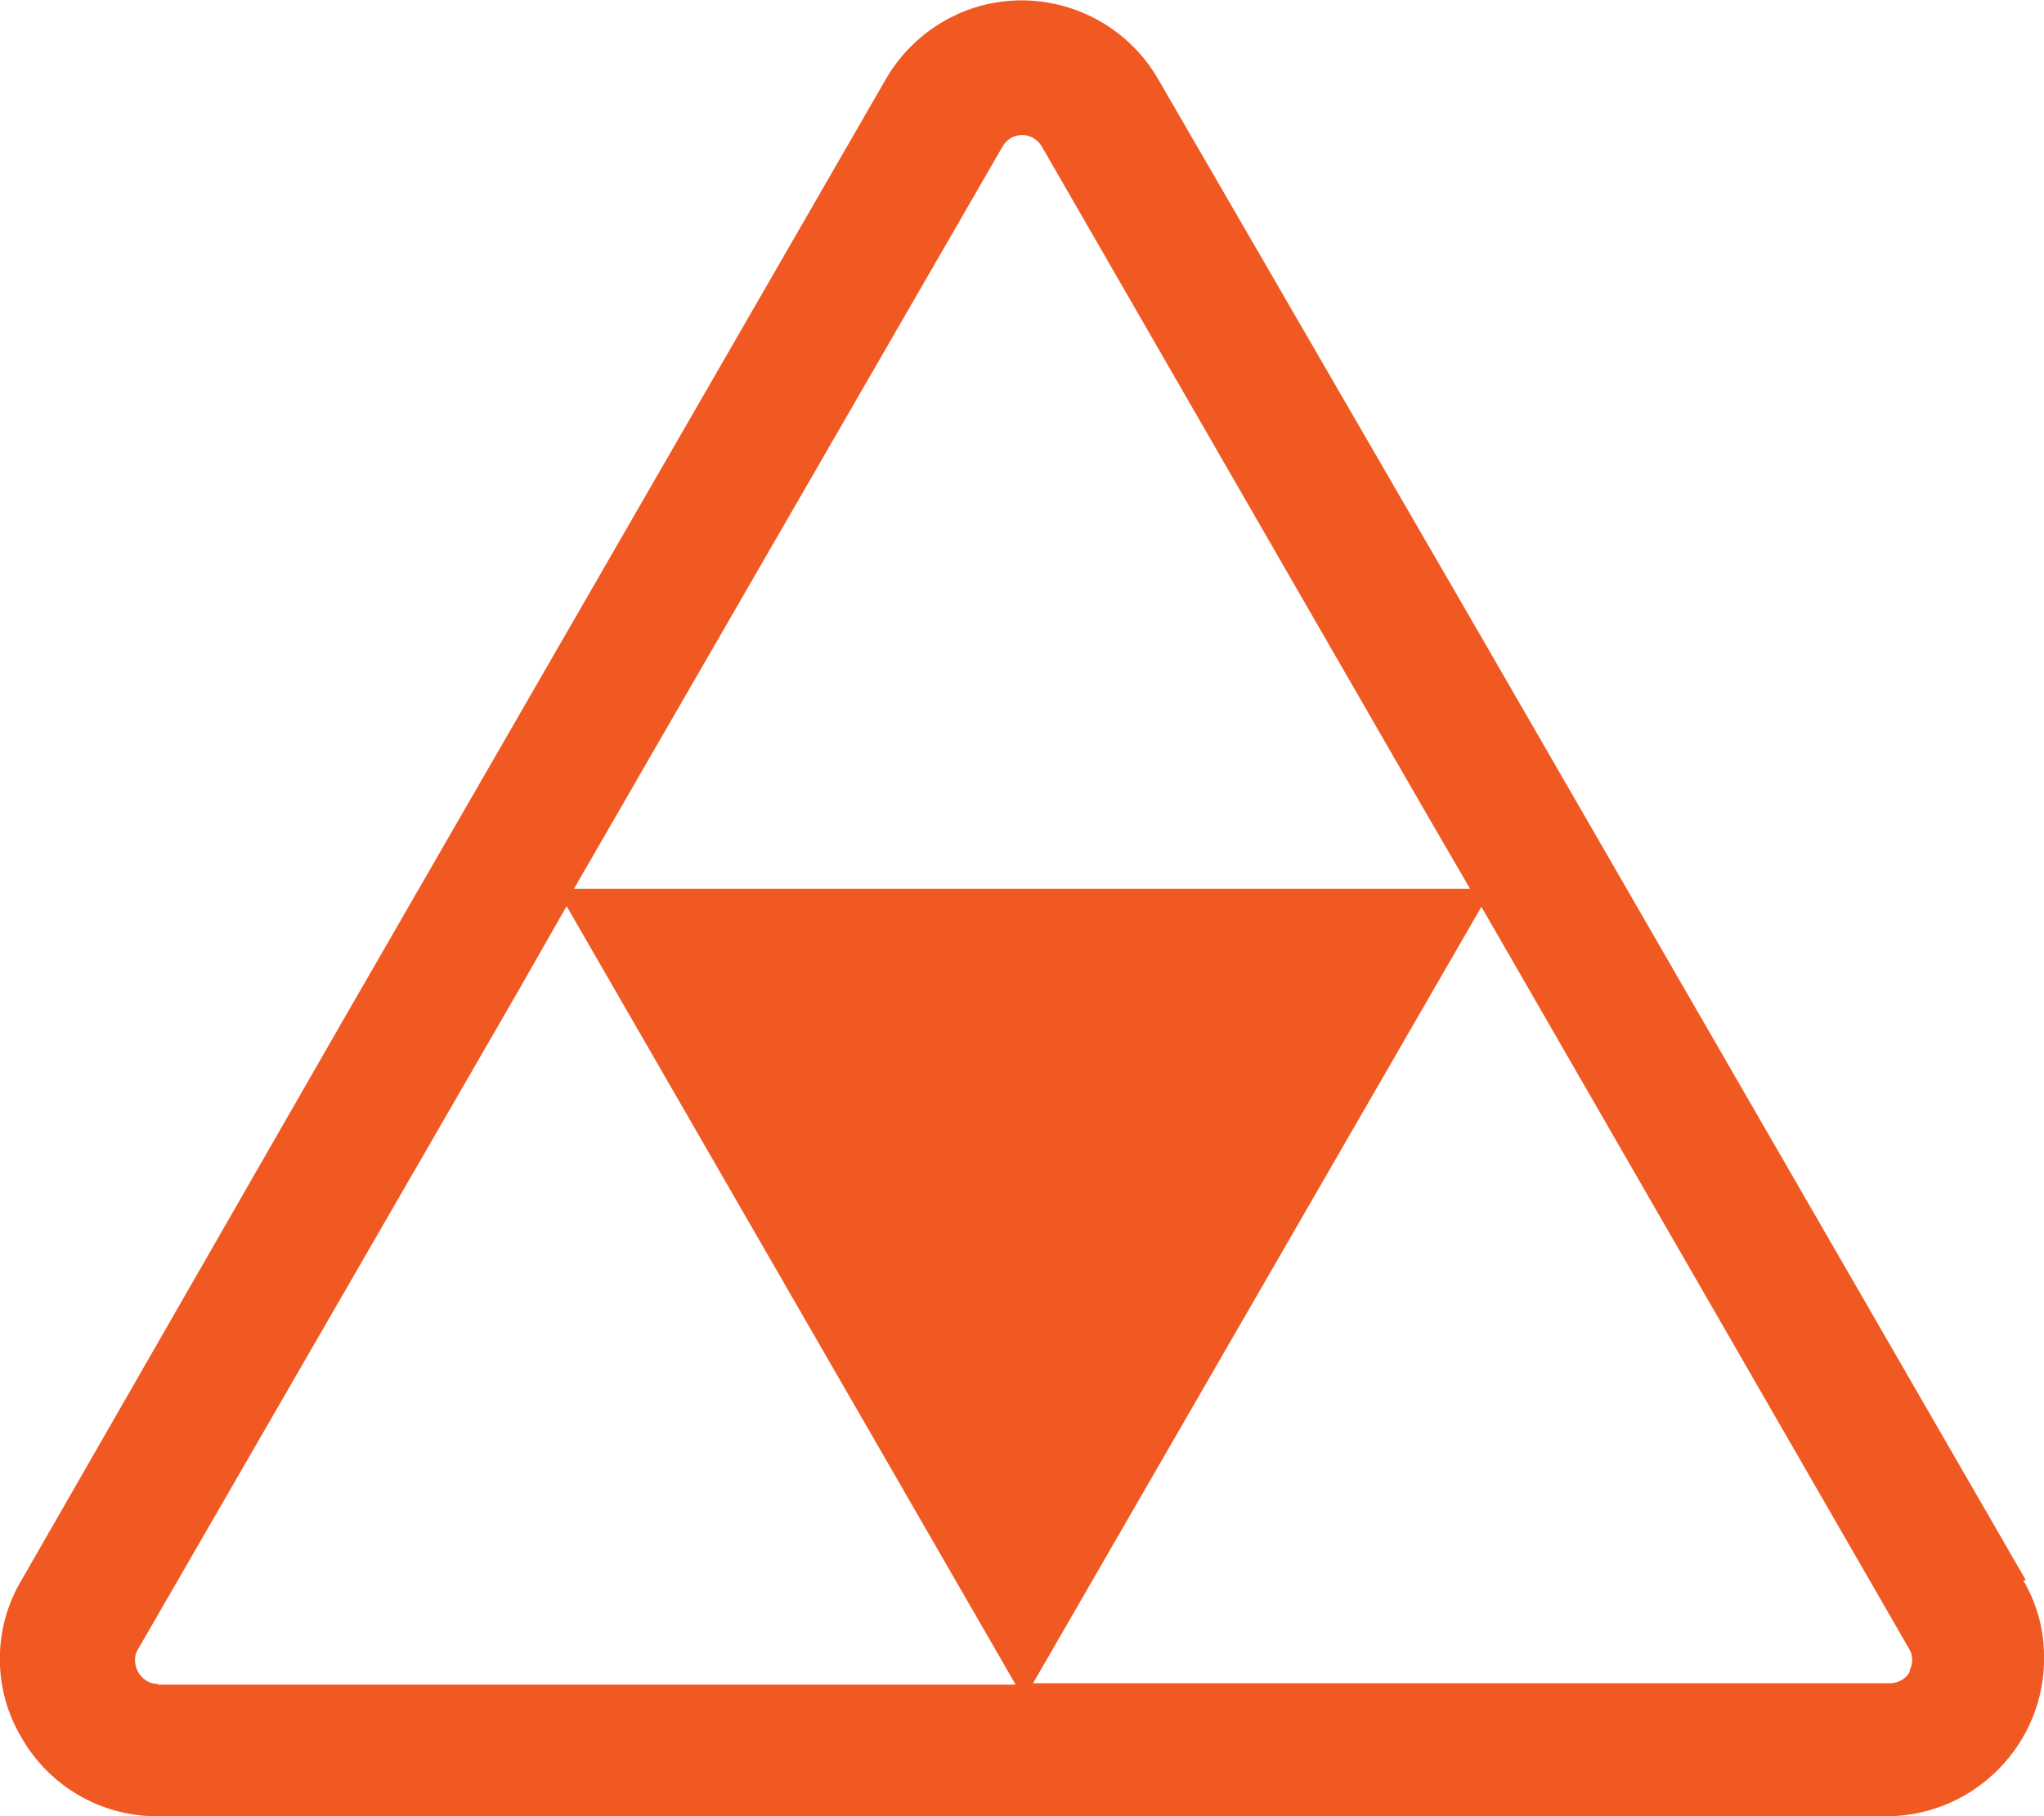 <?xml version="1.0" encoding="UTF-8"?><svg id="Camada_2" xmlns="http://www.w3.org/2000/svg" viewBox="0 0 30.59 27.18"><defs><style>.cls-1{fill:#f15922;}</style></defs><g id="Camada_1-2"><g id="Layer_2"><g id="Layer_1-2"><path class="cls-1" d="M30.32,23.65l-8.21-14.22h0L17.33,1.18c-.65-1.12-2.09-1.51-3.21-.86-.36,.21-.65,.5-.86,.86L5.11,15.31h0L.32,23.65c-.43,.72-.43,1.63,0,2.35,.41,.72,1.17,1.17,2,1.18H28.28c1.3-.03,2.34-1.11,2.31-2.41,0-.39-.11-.78-.31-1.12h.04ZM15,2.2c.06-.11,.17-.18,.3-.18,.12,0,.23,.07,.29,.17l5.69,9.87h0l.72,1.24H8.59L15,2.2ZM2.36,25.2c-.19,0-.34-.17-.34-.36,0-.05,.01-.1,.04-.15L7.75,14.84h0l.73-1.28,6.72,11.65H2.36Zm26.22-.18c-.06,.11-.18,.17-.3,.17H15.46l6.71-11.62,6.41,11.12c.05,.09,.05,.21,0,.3v.03Z"/></g></g></g></svg>